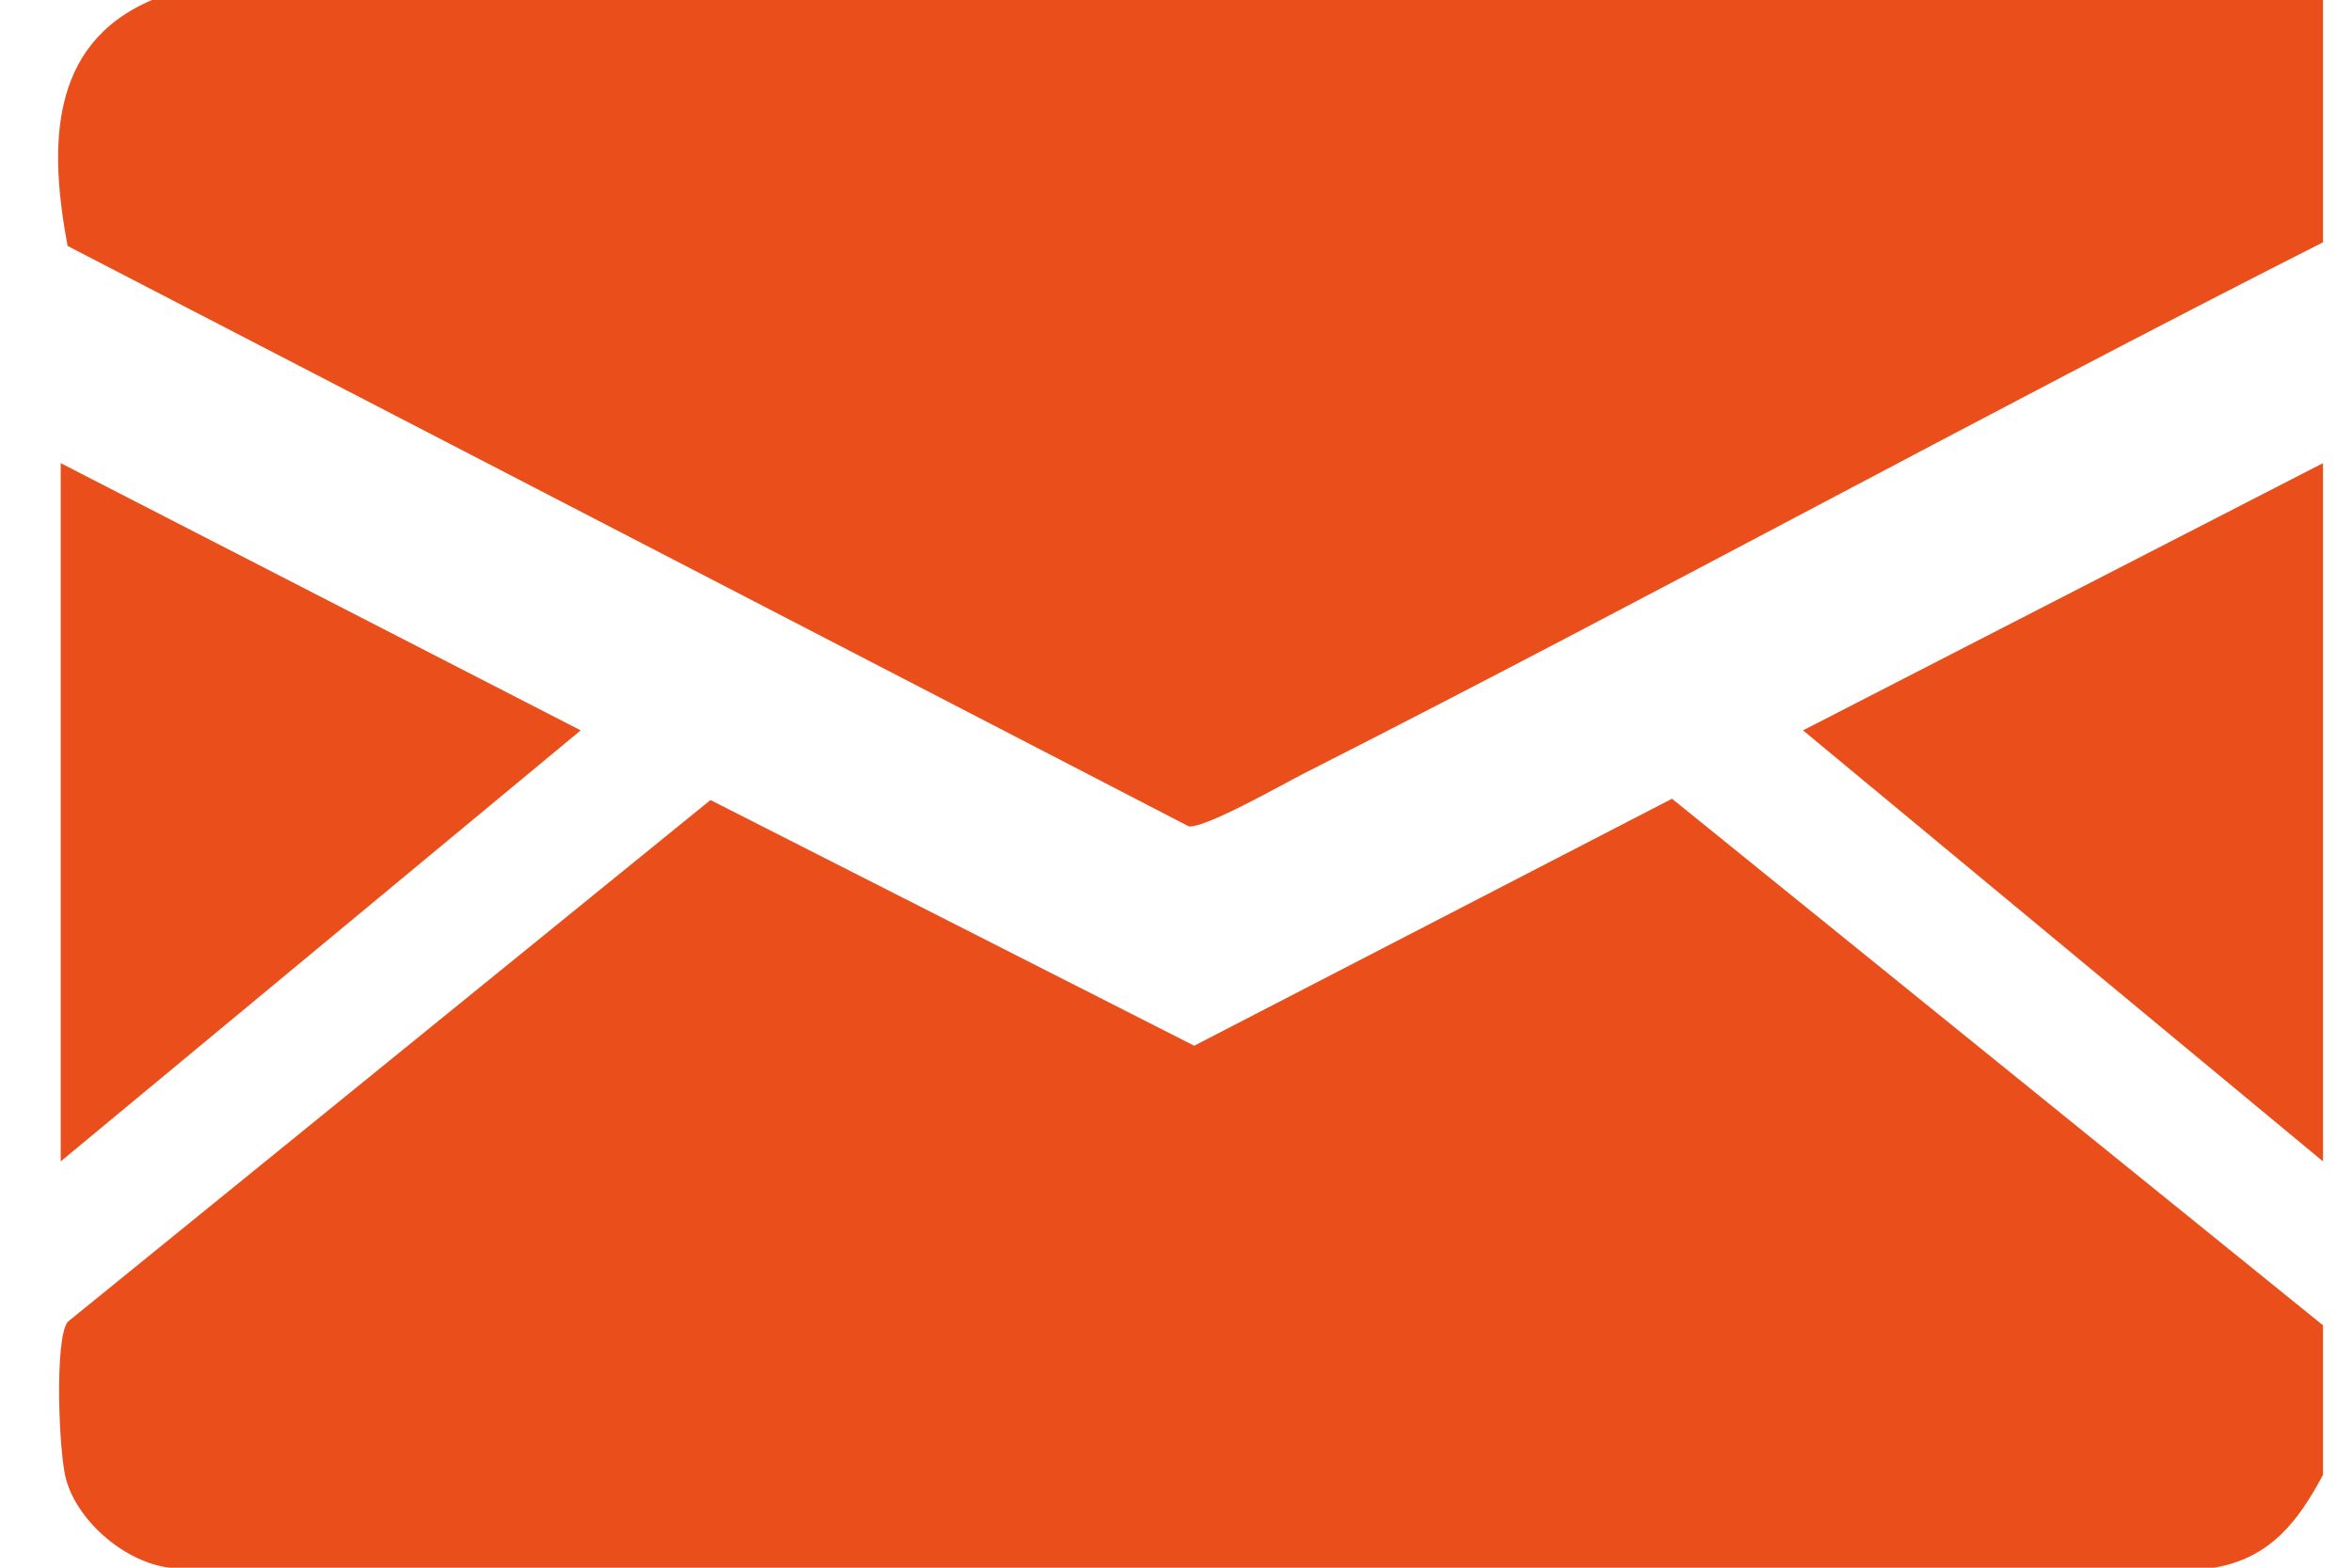 <svg width="27" height="18" viewBox="0 0 27 18" fill="none" xmlns="http://www.w3.org/2000/svg">
<g clip-path="url(#clip0_264_5354)">
<path d="M26.667 15.217V16.934C26.381 17.472 26.056 17.892 25.418 18H1.945C1.442 17.938 0.901 17.482 0.76 16.993C0.676 16.706 0.622 15.368 0.778 15.177L8.156 9.186L13.709 12.007L19.194 9.171L26.667 15.217Z" fill="#EA4E1B"/>
<path d="M1.745 0H26.667V2.782C22.749 4.768 18.891 6.89 14.974 8.878C14.721 9.006 13.854 9.503 13.648 9.489L0.776 2.824C0.567 1.705 0.549 0.509 1.745 0Z" fill="#EA4E1B"/>
<path d="M26.667 5.318V13.335L20.698 8.386L26.667 5.318Z" fill="#EA4E1B"/>
<path d="M0.697 5.318L6.666 8.386L0.697 13.335V5.318Z" fill="#EA4E1B"/>
</g>
<defs>
<clipPath id="clip0_264_5354">
<rect width="26" height="18" fill="white" transform="translate(0.667)"/>
</clipPath>
</defs>
</svg>
